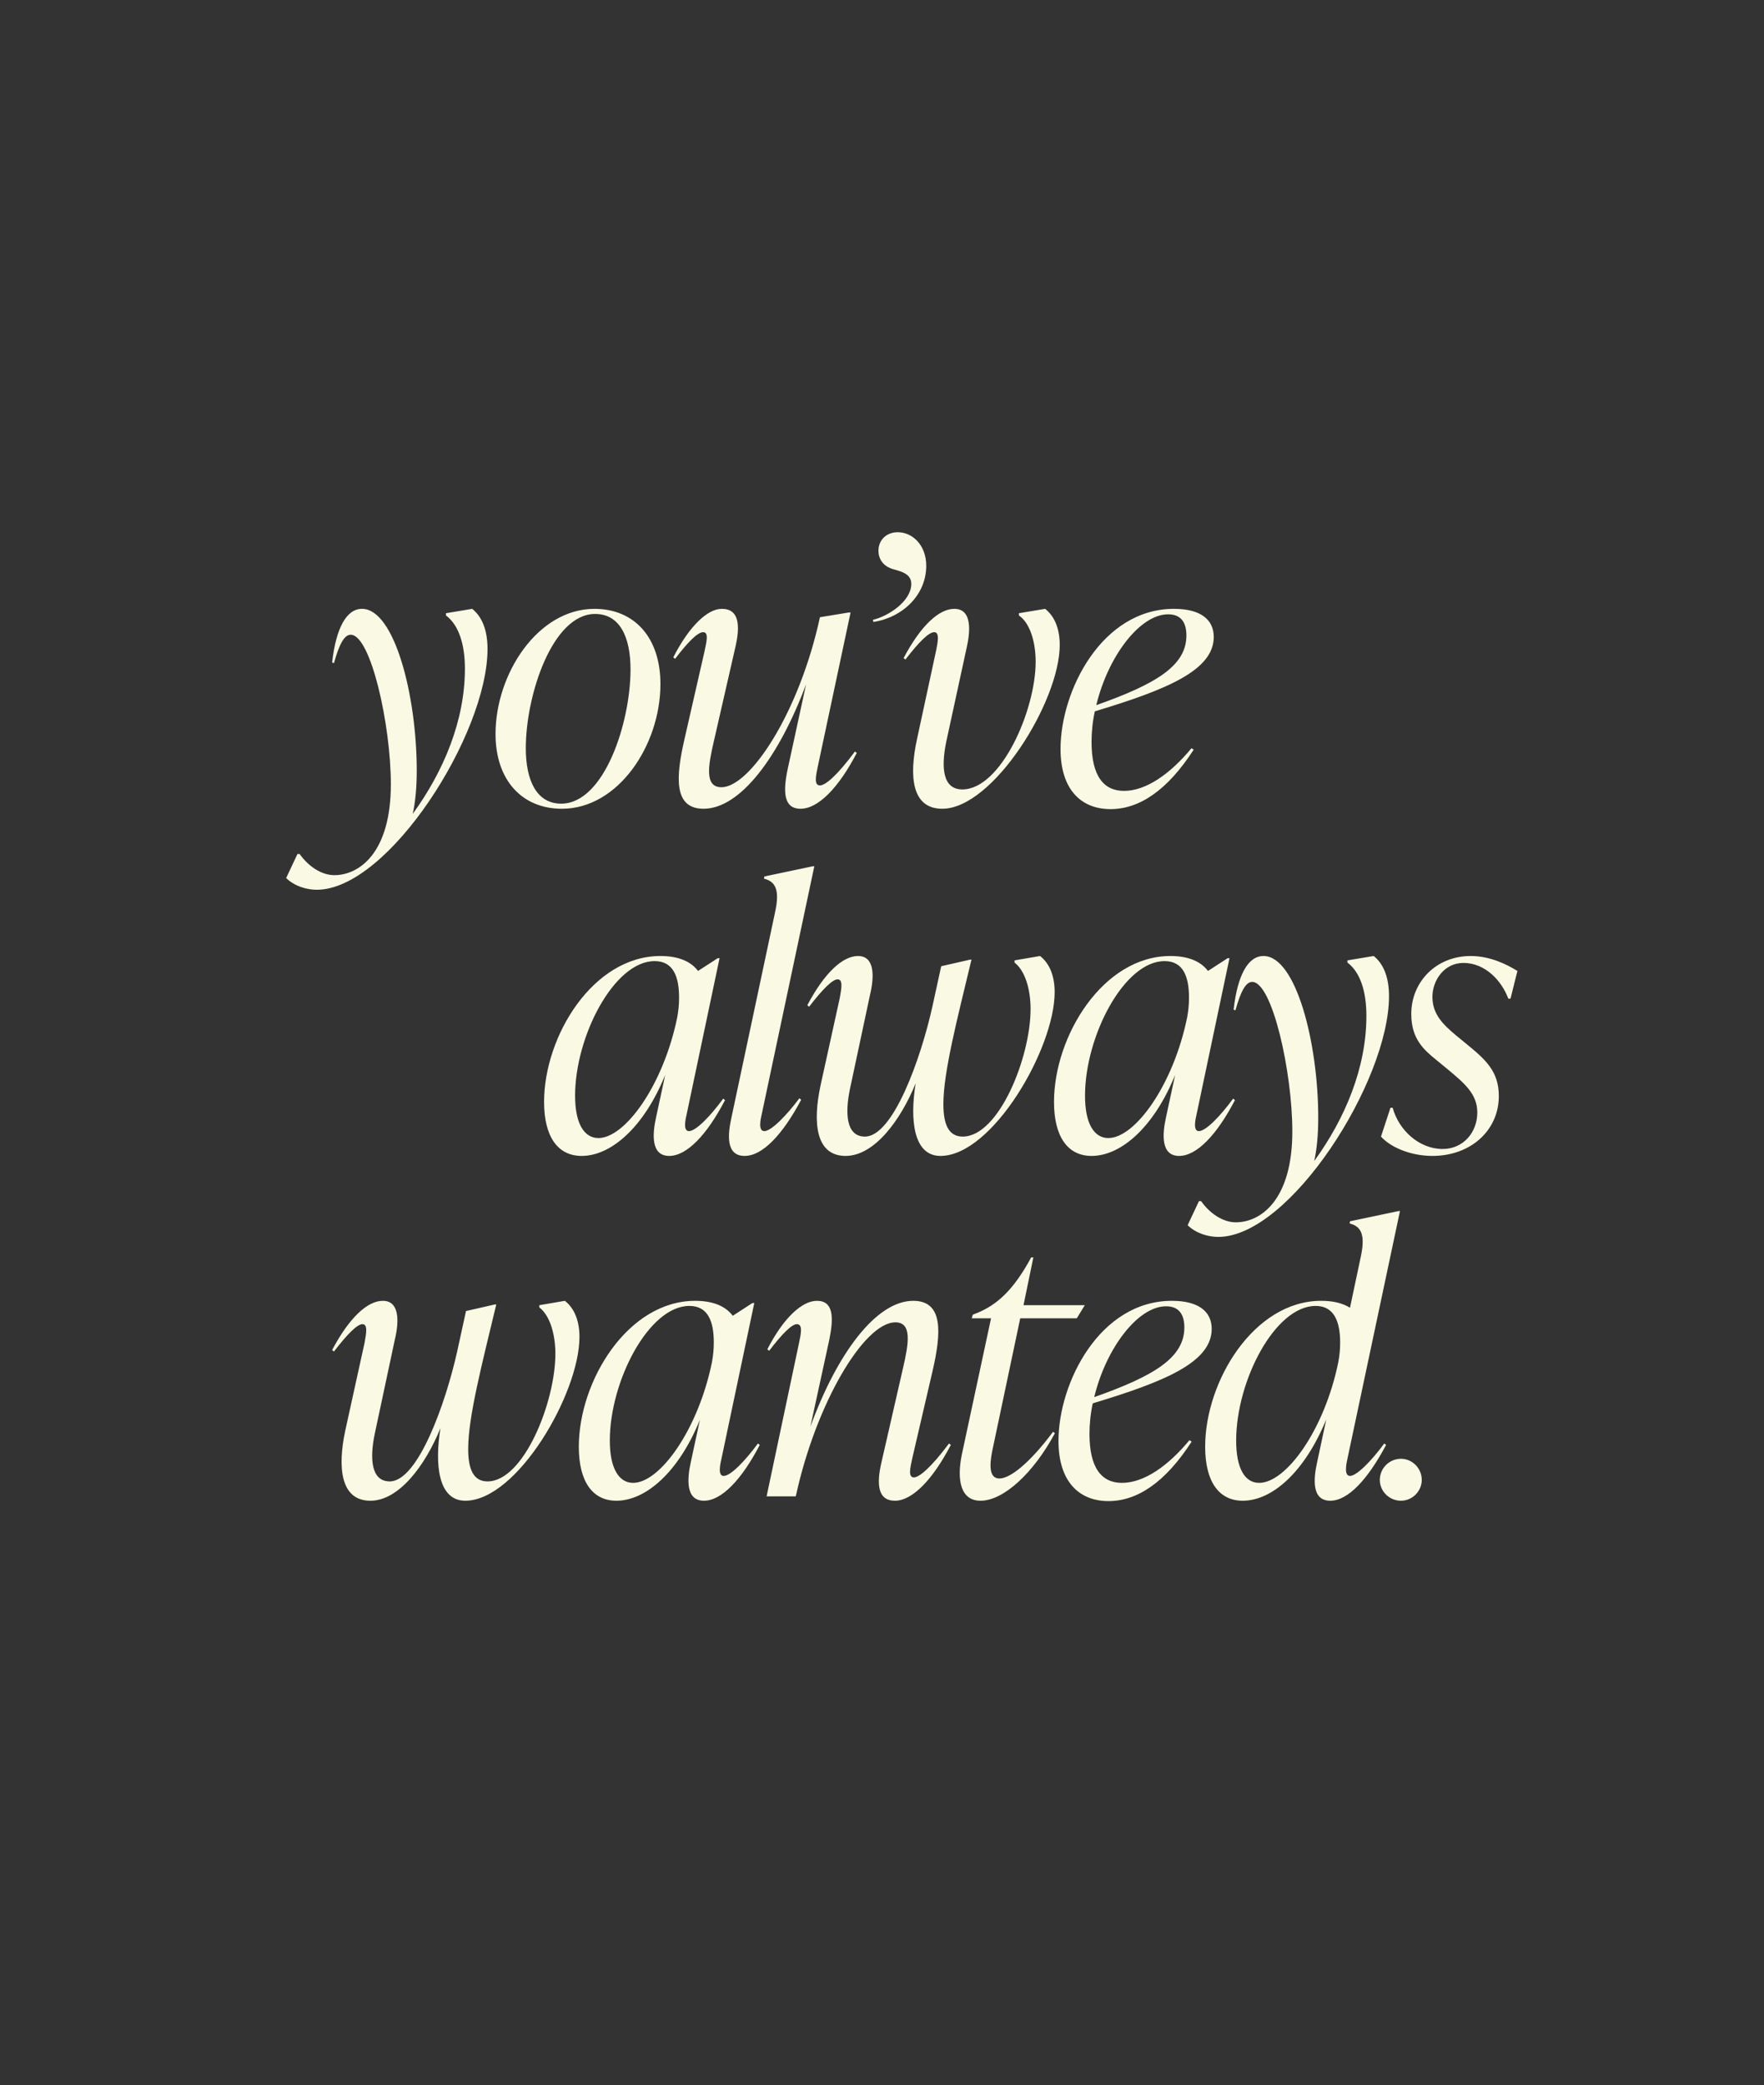 <svg xmlns="http://www.w3.org/2000/svg" width="752" viewBox="0 0 752 889" height="889" fill="none"><rect x="0" y="0" width="752" height="889" fill="#333333" stroke="none"/><path fill="#f9f9e4" d="m190.105 261.426 11.198-1.866c4.666 3.732 6.532 9.953 6.532 17.108 0 36.393-42.303 102.647-72.786 102.647-4.199 0-9.332-1.4-13.064-4.977l4.821-10.265h.933c3.733 5.288 9.332 9.021 14.775 9.021 10.731 0 24.107-9.643 24.107-38.726 0-25.351-8.554-63.766-17.108-63.766-2.644 0-4.821 3.733-7.154 12.131l-.778-.311c1.711-14.93 6.221-22.862 12.753-22.862 13.842 0 23.329 37.015 23.329 68.898 0 7.621-.622 13.531-1.711 18.508 13.22-18.197 22.241-39.815 22.241-61.9 0-10.109-2.489-18.508-8.088-22.707zm49.448 83.362c-16.953 0-28.306-12.131-28.306-31.883 0-25.662 18.041-53.345 42.148-53.345 17.108 0 28.15 12.286 28.15 32.038 0 26.129-18.041 53.19-41.992 53.19zm-.311-2.177c18.352 0 29.55-34.527 29.55-57.234 0-13.997-4.666-23.64-15.086-23.64-18.197 0-29.55 34.527-29.55 57.234 0 13.842 4.665 23.64 15.086 23.64zm125.228-22.24.777.622c-7.776 14.93-16.486 23.795-23.951 23.795-7.31 0-7.465-7.31-5.599-16.486l7.932-36.548c-11.509 30.794-27.995 53.034-43.703 53.034-12.909 0-11.82-13.686-8.087-29.861l8.554-37.482c.777-3.732 1.866-7.932-.622-7.932-2.333 0-6.377 4.044-11.976 11.354l-.778-.622c6.844-13.375 14.62-20.685 20.685-20.685 7.466 0 7.932 7.154 5.755 16.486l-9.176 40.125c-2.333 10.11-4.044 19.441 3.266 19.441 12.131 0 33.127-31.572 41.992-72.475l12.287-2.022h.777l-13.997 65.788c-.778 3.732-1.711 7.932.933 7.932 2.333 0 7.31-4.2 14.931-14.464zm7.838-55.212-.156-.933c6.688-1.556 16.175-7.932 16.331-15.086.155-4.355-4.044-5.444-7.31-6.377-4.977-1.244-6.688-4.821-6.688-7.932 0-4.666 3.422-7.932 8.243-7.932 6.221 0 12.131 5.444 12.131 14.309 0 12.597-10.265 22.084-22.551 23.951zm29.382 79.629c-12.909 0-14.308-13.531-10.731-29.861l8.087-37.482c.622-3.266 1.711-7.932-.777-7.932-2.333 0-6.533 4.2-12.287 11.665l-.778-.622c7.31-13.842 15.086-20.996 21.618-20.996 7.932 0 6.688 10.265 5.288 16.486l-8.709 40.125c-2.333 11.354-1.4 20.374 6.843 20.374 16.486 0 31.261-33.749 31.261-54.434 0-7.932-2.178-16.33-7.154-19.752v-.933l11.197-1.866c4.355 3.421 6.222 9.02 6.222 15.397 0 24.106-28.462 69.831-50.08 69.831zm115.742-73.253c0 14.153-19.752 22.396-50.702 31.728-.933 4.199-1.399 8.709-1.399 13.064 0 14.464 5.132 20.84 13.842 20.84 9.487 0 19.751-7.309 28.772-18.196l.933.622c-11.353 17.574-23.329 25.351-35.46 25.351-12.442 0-21.307-8.243-21.307-25.662 0-24.729 17.574-59.722 48.369-59.722 11.664 0 16.952 4.821 16.952 11.975zm-19.441-9.642c-12.131 0-25.662 18.041-30.638 38.726 25.506-9.021 38.415-16.797 38.415-29.706 0-4.977-1.867-9.02-7.777-9.02zm-189.682 206.478.777.622c-7.776 14.93-16.33 23.795-23.795 23.795-7.932 0-7.154-9.487-5.599-16.486l3.888-18.041c-9.02 22.241-23.018 34.527-35.615 34.527-10.11 0-16.02-8.087-16.02-23.018 0-27.994 20.841-62.21 49.613-62.21 7.154 0 12.753 2.022 16.019 6.376l8.399-5.443h.777l-13.997 66.41c-.466 2.022-1.711 7.309.933 7.309 2.955 0 9.021-6.221 14.62-13.841zm-53.19 16.796c11.353 0 27.683-22.551 33.593-51.479.467-2.644.778-5.132.778-8.398 0-8.71-2.333-15.553-10.42-15.553-17.264 0-33.905 32.039-33.905 57.389 0 11.665 3.733 18.041 9.954 18.041zm62.326 7.621c-8.243 0-7.155-9.487-5.599-16.486l18.507-87.094c2.178-9.798.311-13.376-4.665-14.62l.155-.933 20.685-4.355h.622l-22.396 105.603c-.466 2.022-1.71 7.309 1.089 7.309 2.955 0 9.487-6.687 14.931-13.997l.777.622c-7.776 14.62-16.33 23.951-24.106 23.951zm115.054-83.362 10.887-1.866c4.354 3.421 6.221 9.02 6.221 15.397 0 24.106-26.595 69.831-48.68 69.831-11.664 0-13.064-15.708-10.576-30.95-6.532 16.02-17.73 30.95-29.861 30.95-12.908 0-13.997-14.464-10.731-29.861l8.243-37.482c.777-4.199 1.4-7.932-.933-7.932-2.178 0-6.377 4.2-12.131 11.665l-.778-.622c7.31-13.842 15.086-20.996 21.618-20.996 7.154 0 6.999 8.709 5.132 16.486l-8.553 40.125c-2.178 10.421-1.711 20.374 6.376 20.374 11.976 0 23.796-33.127 28.772-55.523l3.733-17.107 12.287-2.8h.622c-6.066 25.351-11.976 47.902-11.976 61.588 0 8.554 2.178 13.842 8.243 13.842 15.397 0 28.928-33.749 28.928-54.434 0-7.932-2.177-16.175-6.843-19.752zm93.194 58.945.778.622c-7.777 14.93-16.331 23.795-23.796 23.795-7.932 0-7.154-9.487-5.599-16.486l3.888-18.041c-9.02 22.241-23.017 34.527-35.615 34.527-10.109 0-16.019-8.087-16.019-23.018 0-27.994 20.84-62.21 49.613-62.21 7.154 0 12.753 2.022 16.019 6.376l8.398-5.443h.778l-13.998 66.41c-.466 2.022-1.71 7.309.934 7.309 2.955 0 9.02-6.221 14.619-13.841zm-53.19 16.796c11.354 0 27.684-22.551 33.594-51.479.466-2.644.777-5.132.777-8.398 0-8.71-2.332-15.553-10.42-15.553-17.263 0-33.905 32.039-33.905 57.389 0 11.665 3.733 18.041 9.954 18.041zm101.91-75.741 11.198-1.866c4.666 3.732 6.532 9.953 6.532 17.108 0 36.393-42.303 102.647-72.786 102.647-4.2 0-9.332-1.4-13.065-4.977l4.822-10.265h.933c3.733 5.288 9.331 9.021 14.775 9.021 10.731 0 24.106-9.643 24.106-38.726 0-25.351-8.554-63.766-17.107-63.766-2.644 0-4.822 3.733-7.155 12.131l-.777-.311c1.71-14.93 6.221-22.862 12.753-22.862 13.842 0 23.329 37.015 23.329 68.898 0 7.621-.622 13.531-1.711 18.508 13.22-18.197 22.24-39.815 22.24-61.9 0-10.109-2.488-18.508-8.087-22.707zm36.235 83.362c-9.176 0-17.73-3.577-21.929-8.243l4.044-12.286h.933c2.644 9.642 11.353 17.574 21.307 17.574 8.709 0 14.775-6.998 14.775-15.552 0-7.932-5.444-12.443-12.909-18.664l-4.355-3.577c-5.599-4.51-10.886-9.176-10.886-19.752 0-13.686 10.575-24.728 25.35-24.728 8.243 0 15.397 3.577 19.908 6.376l-2.955 11.82h-.933c-2.8-7.62-9.799-15.241-19.13-15.241-8.243 0-13.22 7.465-13.22 14.464 0 7.621 4.821 11.975 9.954 16.33l4.354 3.577c8.399 6.843 13.998 11.82 13.998 22.396 0 14.619-11.976 25.506-28.306 25.506zm-380.728 63.638 10.887-1.866c4.354 3.421 6.221 9.02 6.221 15.397 0 24.106-26.595 69.831-48.68 69.831-11.664 0-13.064-15.708-10.576-30.95-6.532 16.02-17.73 30.95-29.861 30.95-12.908 0-13.997-14.464-10.731-29.861l8.243-37.482c.777-4.199 1.4-7.932-.933-7.932-2.178 0-6.377 4.2-12.131 11.665l-.778-.622c7.31-13.842 15.086-20.996 21.618-20.996 7.154 0 6.999 8.709 5.133 16.486l-8.554 40.125c-2.178 10.421-1.711 20.374 6.376 20.374 11.976 0 23.796-33.127 28.772-55.523l3.733-17.107 12.287-2.8h.622c-6.066 25.351-11.976 47.902-11.976 61.588 0 8.554 2.178 13.842 8.243 13.842 15.397 0 28.928-33.749 28.928-54.434 0-7.932-2.177-16.175-6.843-19.752zm93.194 58.945.778.622c-7.777 14.93-16.331 23.795-23.796 23.795-7.932 0-7.154-9.487-5.599-16.486l3.888-18.041c-9.02 22.241-23.017 34.527-35.615 34.527-10.109 0-16.019-8.087-16.019-23.018 0-27.994 20.84-62.21 49.613-62.21 7.154 0 12.753 2.022 16.019 6.376l8.398-5.443h.778l-13.998 66.41c-.466 2.022-1.71 7.309.934 7.309 2.955 0 9.02-6.221 14.619-13.841zm-53.19 16.796c11.354 0 27.684-22.551 33.594-51.479.466-2.644.777-5.132.777-8.398 0-8.71-2.332-15.553-10.42-15.553-17.263 0-33.905 32.039-33.905 57.389 0 11.665 3.733 18.041 9.954 18.041zm134.646-16.796.777.622c-7.776 14.93-16.485 23.795-23.795 23.795-7.465 0-7.932-7.154-5.755-16.486l9.176-40.125c2.333-10.11 4.044-19.441-3.266-19.441-13.375 0-33.904 34.682-42.458 74.186h-12.442l13.841-65.477c.778-3.732 1.711-7.932-.933-7.932-2.177 0-6.221 4.044-11.82 11.354l-.777-.622c6.843-13.375 14.775-20.685 21.151-20.685 7.154 0 7.154 7.31 5.288 16.486l-8.087 37.17c11.353-31.105 27.995-53.656 43.858-53.656 12.909 0 11.976 13.686 8.243 29.861l-8.709 37.482c-.778 3.732-1.867 7.932.777 7.932 2.178 0 7.31-4.2 14.931-14.464zm54.466-53.346h-24.107l-11.976 56.767c-1.088 5.599-1.399 11.509 3.111 11.509s12.753-6.376 22.862-19.907l.778.622c-9.021 16.797-21.774 28.772-31.727 28.772-8.243 0-10.265-8.398-7.932-19.752l12.442-58.011h-8.243l.467-1.555 2.332-.933c7.621-3.266 14.775-9.021 22.552-23.485h.933l-4.199 20.374h26.128zm57.521 4.51c0 14.153-19.752 22.396-50.701 31.728-.934 4.199-1.4 8.709-1.4 13.064 0 14.464 5.132 20.84 13.842 20.84 9.487 0 19.752-7.309 28.772-18.196l.933.622c-11.353 17.574-23.329 25.351-35.46 25.351-12.442 0-21.307-8.243-21.307-25.662 0-24.729 17.575-59.722 48.369-59.722 11.664 0 16.952 4.821 16.952 11.975zm-19.441-9.642c-12.131 0-25.661 18.041-30.638 38.726 25.506-9.021 38.415-16.797 38.415-29.706 0-4.977-1.867-9.02-7.777-9.02zm78.392 72.319c2.799 0 9.02-6.221 14.619-13.841l.778.622c-7.932 14.93-16.33 23.795-23.796 23.795-8.087 0-7.154-9.487-5.599-16.486l3.888-18.196c-9.176 22.396-23.017 34.682-35.615 34.682-10.109 0-16.019-8.087-16.019-23.018 0-27.994 20.84-62.21 49.457-62.21 4.977 0 9.021.933 12.287 2.955l4.51-21.307c2.177-9.798.311-13.376-4.666-14.62l.156-.933 20.685-4.355h.622l-22.396 105.603c-.467 2.022-1.555 7.309 1.089 7.309zm-38.726 2.955c11.509 0 27.839-22.551 33.749-51.479.466-2.644.777-5.132.777-8.398 0-8.71-2.488-15.553-10.42-15.553-17.419 0-33.905 32.039-33.905 57.389 0 11.665 3.578 18.041 9.799 18.041zm60.459 7.621c-4.977 0-9.02-4.043-9.02-8.865 0-4.977 4.043-9.02 9.02-9.02 4.822 0 8.865 4.043 8.865 9.02 0 4.822-4.043 8.865-8.865 8.865z"></path></svg>